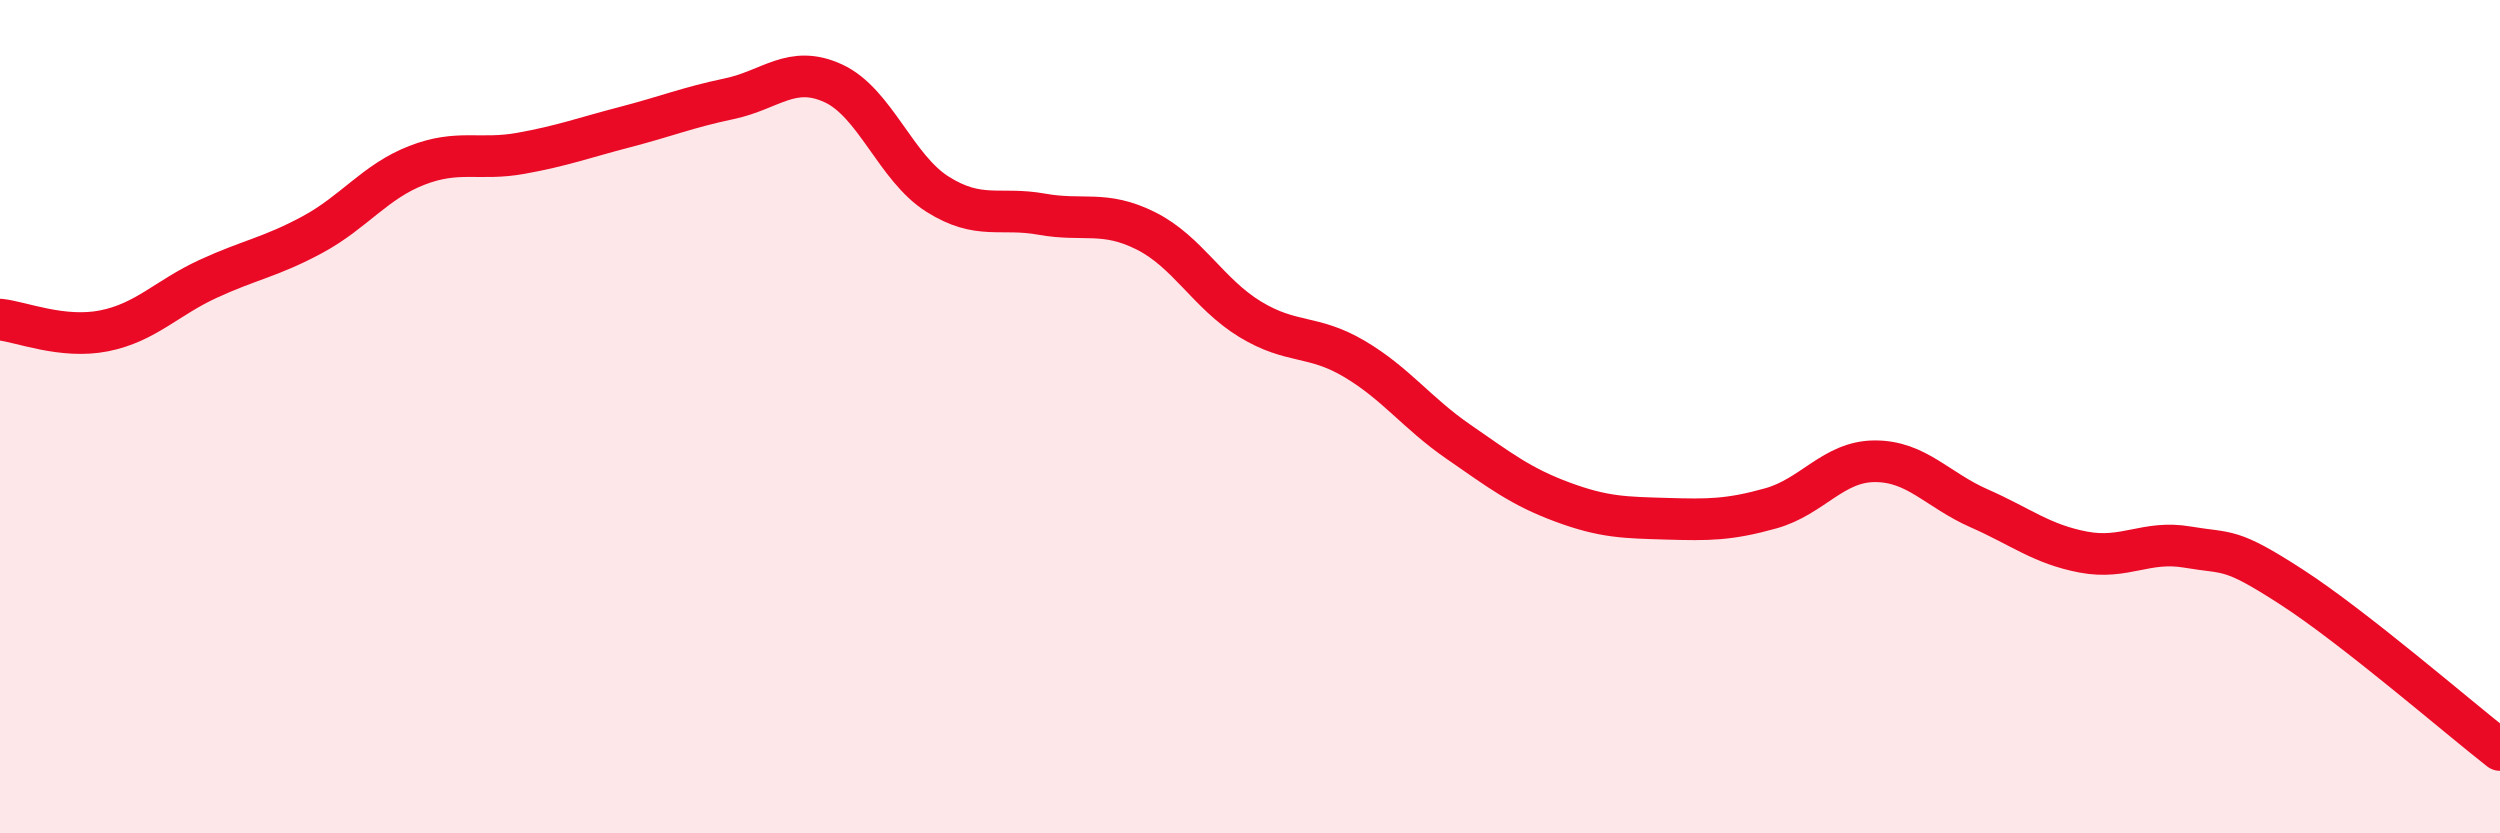 
    <svg width="60" height="20" viewBox="0 0 60 20" xmlns="http://www.w3.org/2000/svg">
      <path
        d="M 0,7.67 C 0.5,7.72 1.5,8.14 2.5,7.94 C 3.5,7.74 4,7.15 5,6.69 C 6,6.23 6.5,6.17 7.5,5.63 C 8.5,5.09 9,4.36 10,3.97 C 11,3.58 11.5,3.86 12.5,3.68 C 13.5,3.5 14,3.31 15,3.05 C 16,2.79 16.5,2.58 17.5,2.37 C 18.5,2.16 19,1.54 20,2 C 21,2.46 21.5,4.03 22.5,4.66 C 23.5,5.29 24,4.96 25,5.14 C 26,5.32 26.5,5.04 27.5,5.54 C 28.5,6.04 29,7.05 30,7.66 C 31,8.27 31.5,8.02 32.5,8.61 C 33.5,9.2 34,9.91 35,10.6 C 36,11.29 36.5,11.68 37.5,12.05 C 38.5,12.42 39,12.42 40,12.45 C 41,12.48 41.5,12.48 42.5,12.2 C 43.5,11.92 44,11.07 45,11.07 C 46,11.07 46.5,11.76 47.5,12.2 C 48.5,12.64 49,13.06 50,13.25 C 51,13.44 51.5,12.96 52.5,13.13 C 53.5,13.3 53.5,13.12 55,14.09 C 56.5,15.06 59,17.22 60,18L60 20L0 20Z"
        fill="#EB0A25"
        opacity="0.1"
        stroke-linecap="round"
        stroke-linejoin="round"
      />
      <path
        d="M 0,7.67 C 0.5,7.72 1.5,8.14 2.5,7.94 C 3.5,7.74 4,7.15 5,6.69 C 6,6.23 6.5,6.17 7.5,5.63 C 8.5,5.09 9,4.36 10,3.97 C 11,3.58 11.5,3.86 12.5,3.68 C 13.5,3.5 14,3.31 15,3.05 C 16,2.79 16.5,2.58 17.5,2.37 C 18.5,2.16 19,1.54 20,2 C 21,2.46 21.5,4.03 22.5,4.66 C 23.5,5.29 24,4.96 25,5.14 C 26,5.32 26.5,5.04 27.5,5.54 C 28.5,6.04 29,7.05 30,7.66 C 31,8.27 31.5,8.02 32.5,8.61 C 33.5,9.2 34,9.91 35,10.6 C 36,11.29 36.5,11.68 37.5,12.05 C 38.5,12.42 39,12.42 40,12.45 C 41,12.48 41.5,12.48 42.5,12.2 C 43.5,11.92 44,11.07 45,11.07 C 46,11.07 46.5,11.76 47.5,12.2 C 48.5,12.64 49,13.06 50,13.25 C 51,13.44 51.5,12.96 52.5,13.13 C 53.5,13.3 53.5,13.12 55,14.09 C 56.5,15.06 59,17.22 60,18"
        stroke="#EB0A25"
        stroke-width="1"
        fill="none"
        stroke-linecap="round"
        stroke-linejoin="round"
      />
    </svg>
  